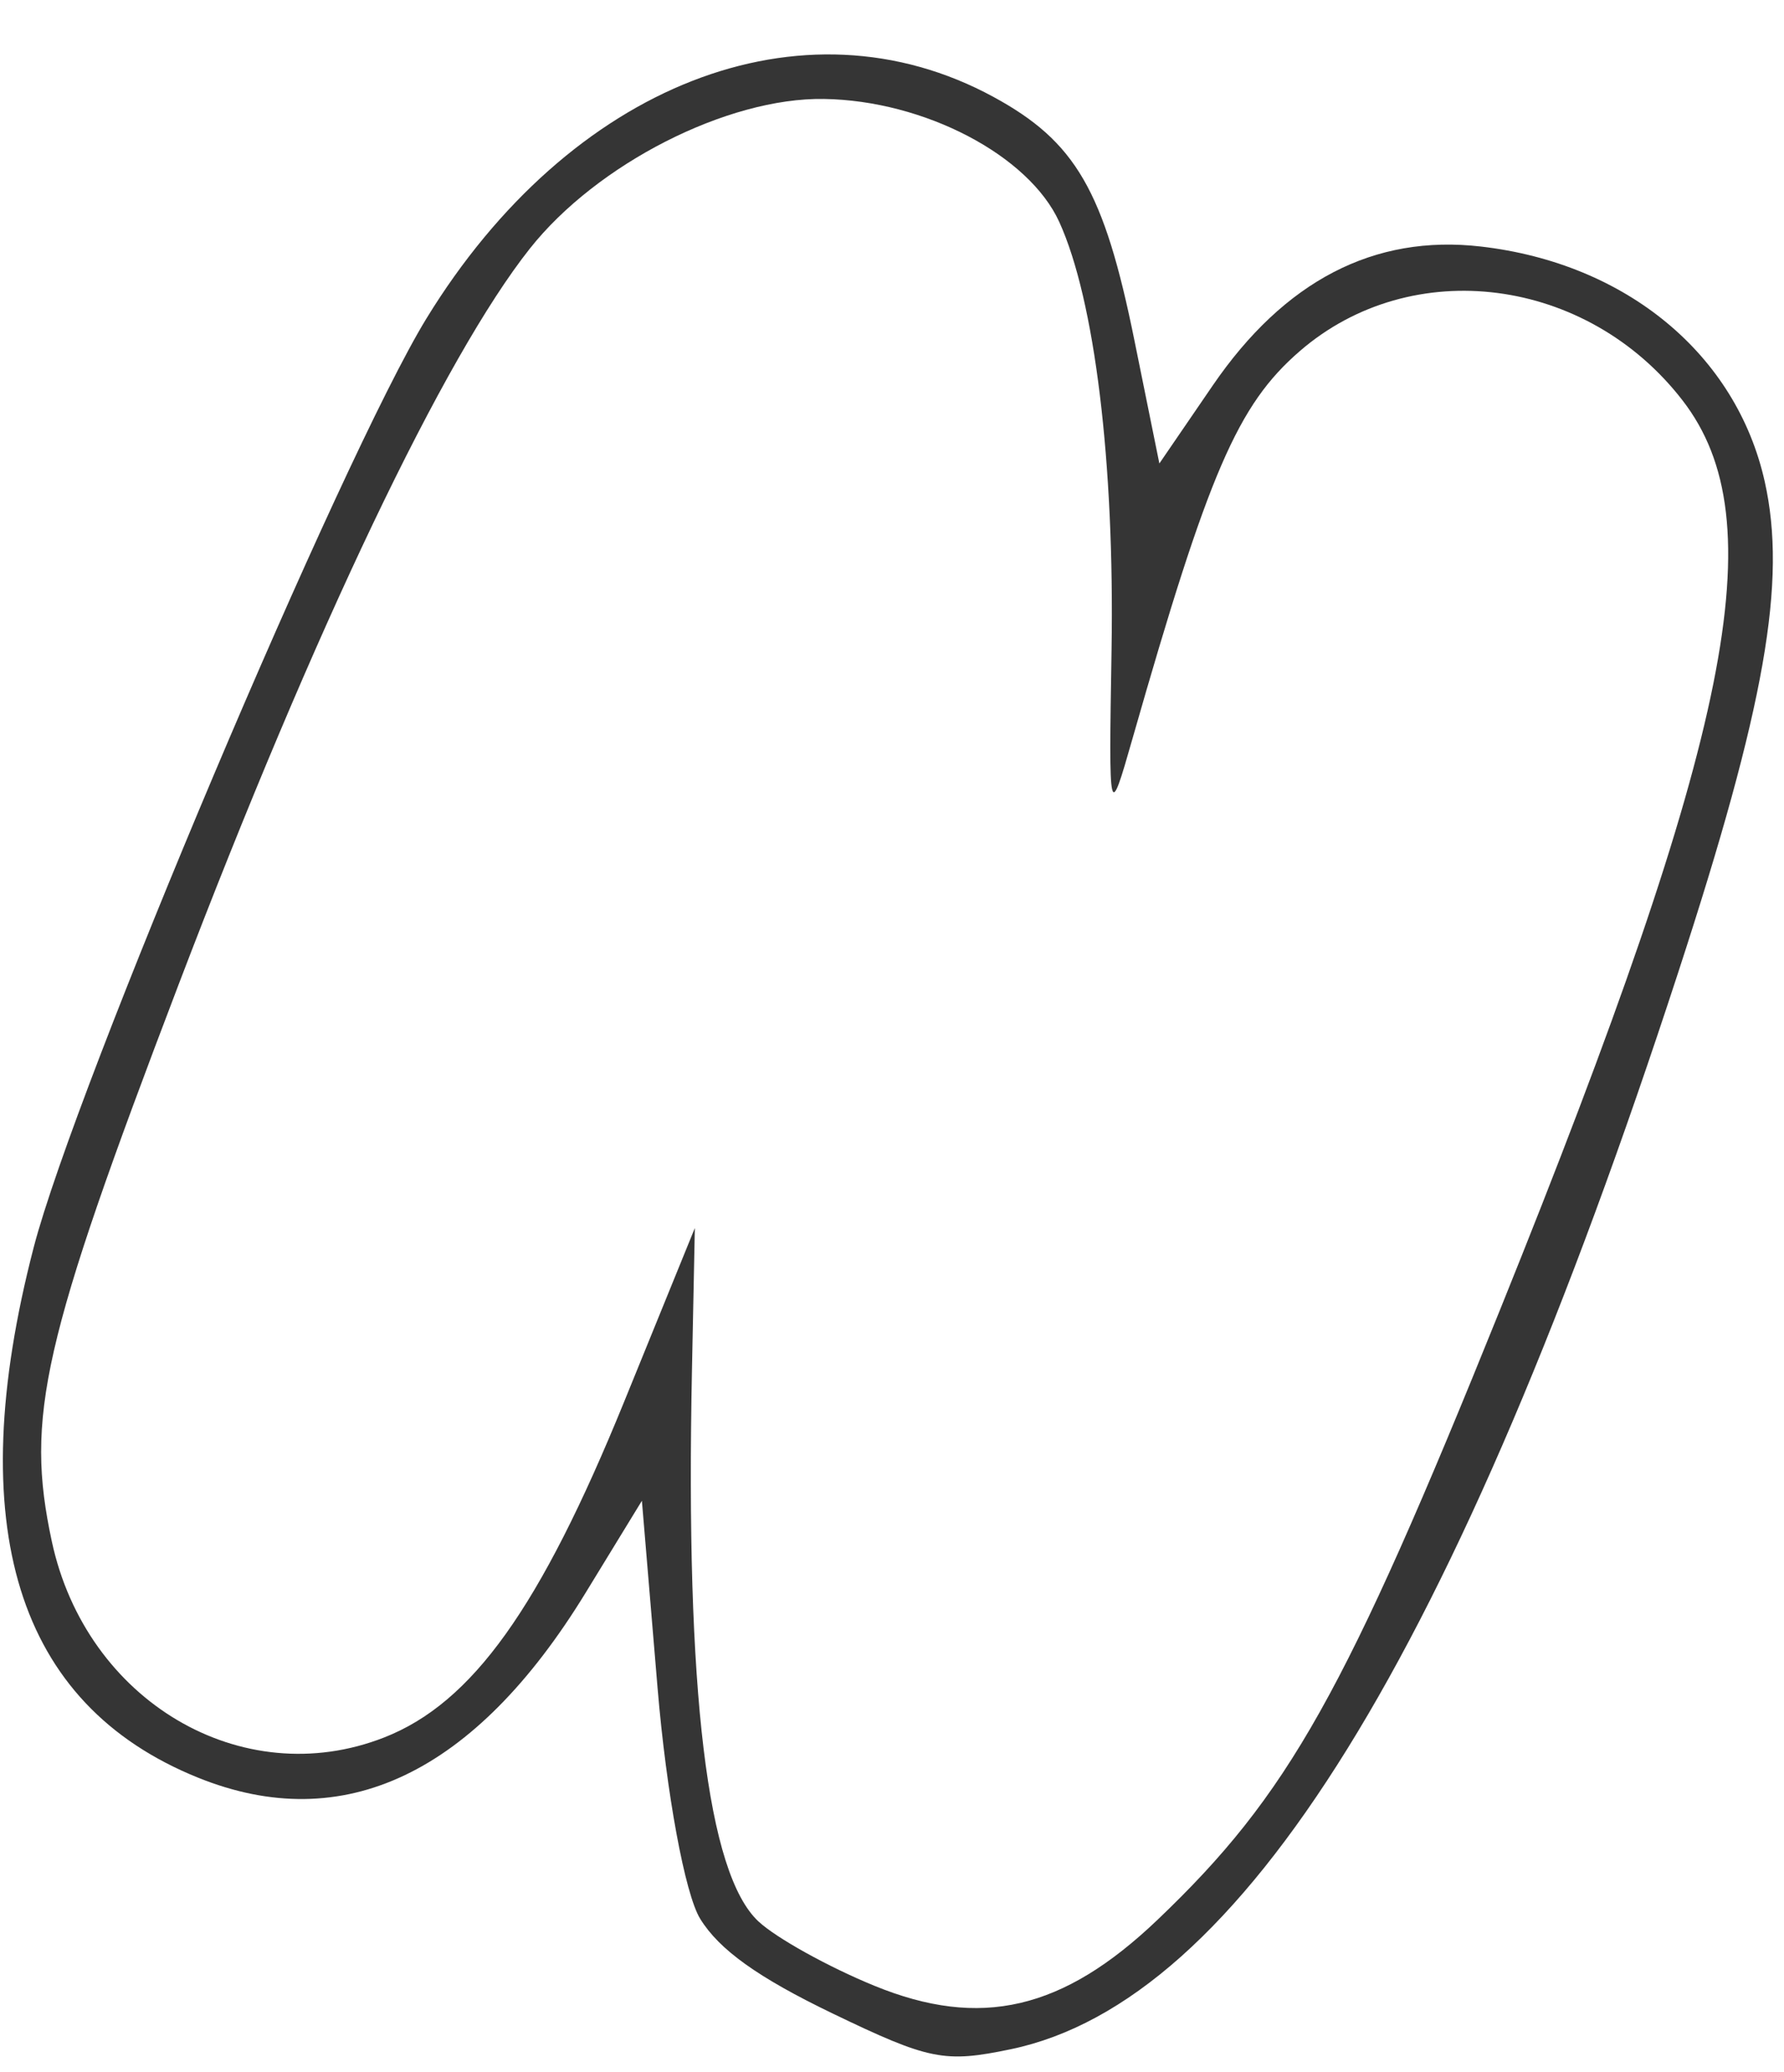 <?xml version="1.0" encoding="UTF-8"?> <svg xmlns="http://www.w3.org/2000/svg" width="31" height="36" viewBox="0 0 31 36" fill="none"> <path fill-rule="evenodd" clip-rule="evenodd" d="M25.732 4.283C23.878 4.069 22.319 4.877 21.072 6.699L20.146 8.052L19.712 5.911C19.186 3.313 18.691 2.459 17.26 1.682C13.945 -0.118 9.903 1.463 7.409 5.535C5.936 7.942 1.309 18.883 0.585 21.673C-0.672 26.514 0.288 29.61 3.44 30.883C5.969 31.905 8.252 30.817 10.176 27.672L11.154 26.073L11.426 29.321C11.579 31.149 11.902 32.904 12.166 33.334C12.498 33.874 13.17 34.355 14.469 34.981C16.151 35.791 16.41 35.842 17.567 35.601C21.566 34.765 25.294 28.751 29.162 16.893C30.672 12.265 31.053 10.102 30.665 8.366C30.171 6.157 28.259 4.574 25.732 4.283ZM29.24 6.96C30.847 9.045 30.105 12.744 26.071 22.742C23.375 29.427 22.388 31.184 20.114 33.353C18.47 34.922 17.038 35.255 15.191 34.498C14.392 34.171 13.486 33.668 13.178 33.38C12.291 32.551 11.91 29.392 12.024 23.805L12.074 21.335L10.845 24.354C9.387 27.936 8.207 29.586 6.674 30.186C4.204 31.153 1.496 29.554 0.9 26.777C0.436 24.615 0.73 23.326 3.105 17.101C5.466 10.915 7.714 6.204 9.206 4.32C10.372 2.847 12.638 1.693 14.316 1.719C16.059 1.745 17.879 2.697 18.407 3.857C19.023 5.21 19.368 8.04 19.315 11.289C19.266 14.253 19.269 14.267 19.678 12.836C21.001 8.206 21.506 7.035 22.585 6.101C24.534 4.413 27.58 4.807 29.24 6.96Z" fill="#353535"></path> </svg> 